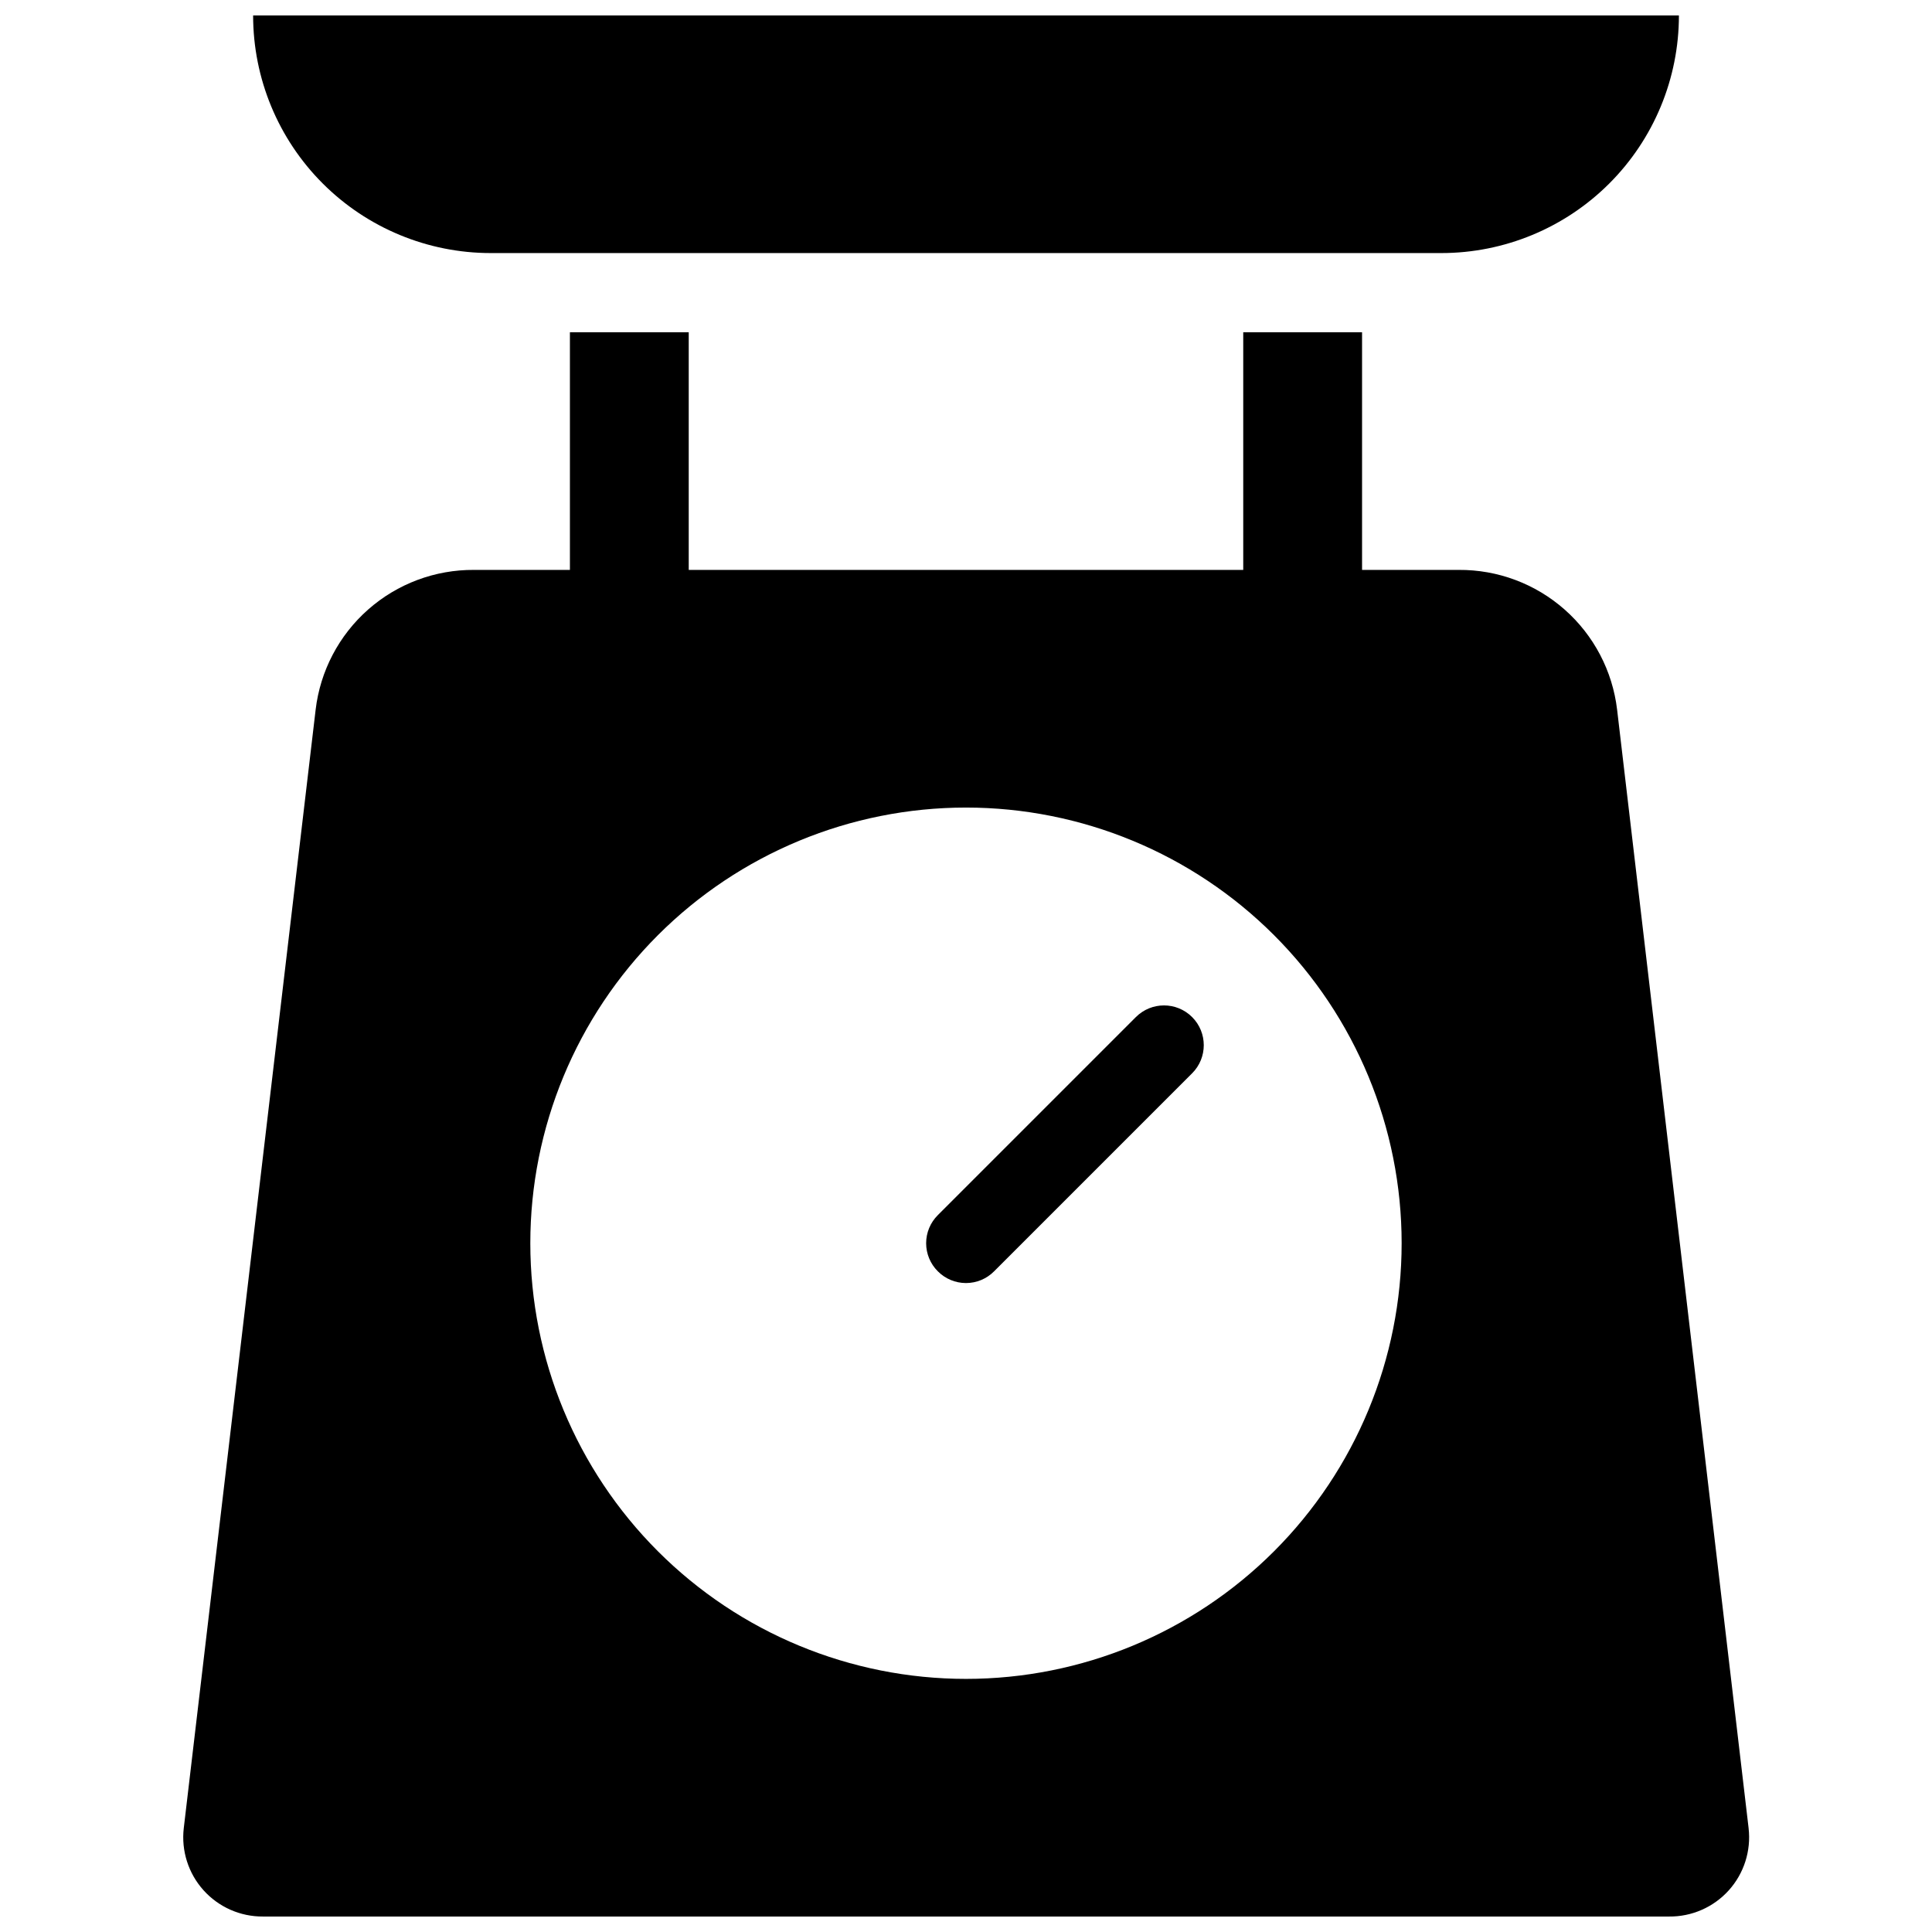 <?xml version="1.0" encoding="UTF-8"?>
<!-- Uploaded to: ICON Repo, www.svgrepo.com, Generator: ICON Repo Mixer Tools -->
<svg width="800px" height="800px" version="1.1" viewBox="144 144 512 512" xmlns="http://www.w3.org/2000/svg">
 <defs>
  <clipPath id="a">
   <path d="m192 148.09h416v503.81h-416z"/>
  </clipPath>
 </defs>
 <g clip-path="url(#a)">
  <path d="m211.07 148.09h377.86c0 16.703-6.633 32.719-18.445 44.531-11.809 11.809-27.828 18.445-44.531 18.445h-251.9c-16.703 0-32.723-6.637-44.531-18.445-11.812-11.812-18.445-27.828-18.445-44.531zm375.23 503.81h-372.61c-6.012 0.039-11.754-2.5-15.77-6.977-4.012-4.473-5.914-10.457-5.223-16.43l34.949-296.41c1.215-10.262 6.168-19.711 13.914-26.547 7.746-6.836 17.742-10.578 28.07-10.504h25.402v-62.977h31.488v62.977h146.95v-62.977h31.488v62.977h25.609c10.328-0.074 20.324 3.668 28.07 10.504 7.746 6.836 12.699 16.285 13.914 26.547l34.848 296.41h-0.004c0.695 5.992-1.219 11.992-5.258 16.473-4.039 4.477-9.809 7.004-15.836 6.934zm-70.852-178.43c0-30.621-12.164-59.988-33.816-81.641-21.652-21.652-51.016-33.816-81.637-33.816s-59.988 12.164-81.641 33.816c-21.652 21.652-33.816 51.02-33.816 81.641 0 30.617 12.164 59.984 33.816 81.637s51.02 33.816 81.641 33.816 59.984-12.164 81.637-33.816c21.652-21.652 33.816-51.02 33.816-81.637zm-70.43-59.934-52.48 52.48h0.004c-1.988 1.969-3.106 4.652-3.106 7.453 0 2.797 1.117 5.481 3.106 7.449 1.969 1.988 4.652 3.106 7.453 3.106 2.797 0 5.481-1.117 7.449-3.106l52.48-52.48c4.117-4.113 4.117-10.789 0-14.902-4.113-4.117-10.789-4.117-14.902 0z"/>
 </g>
</svg>